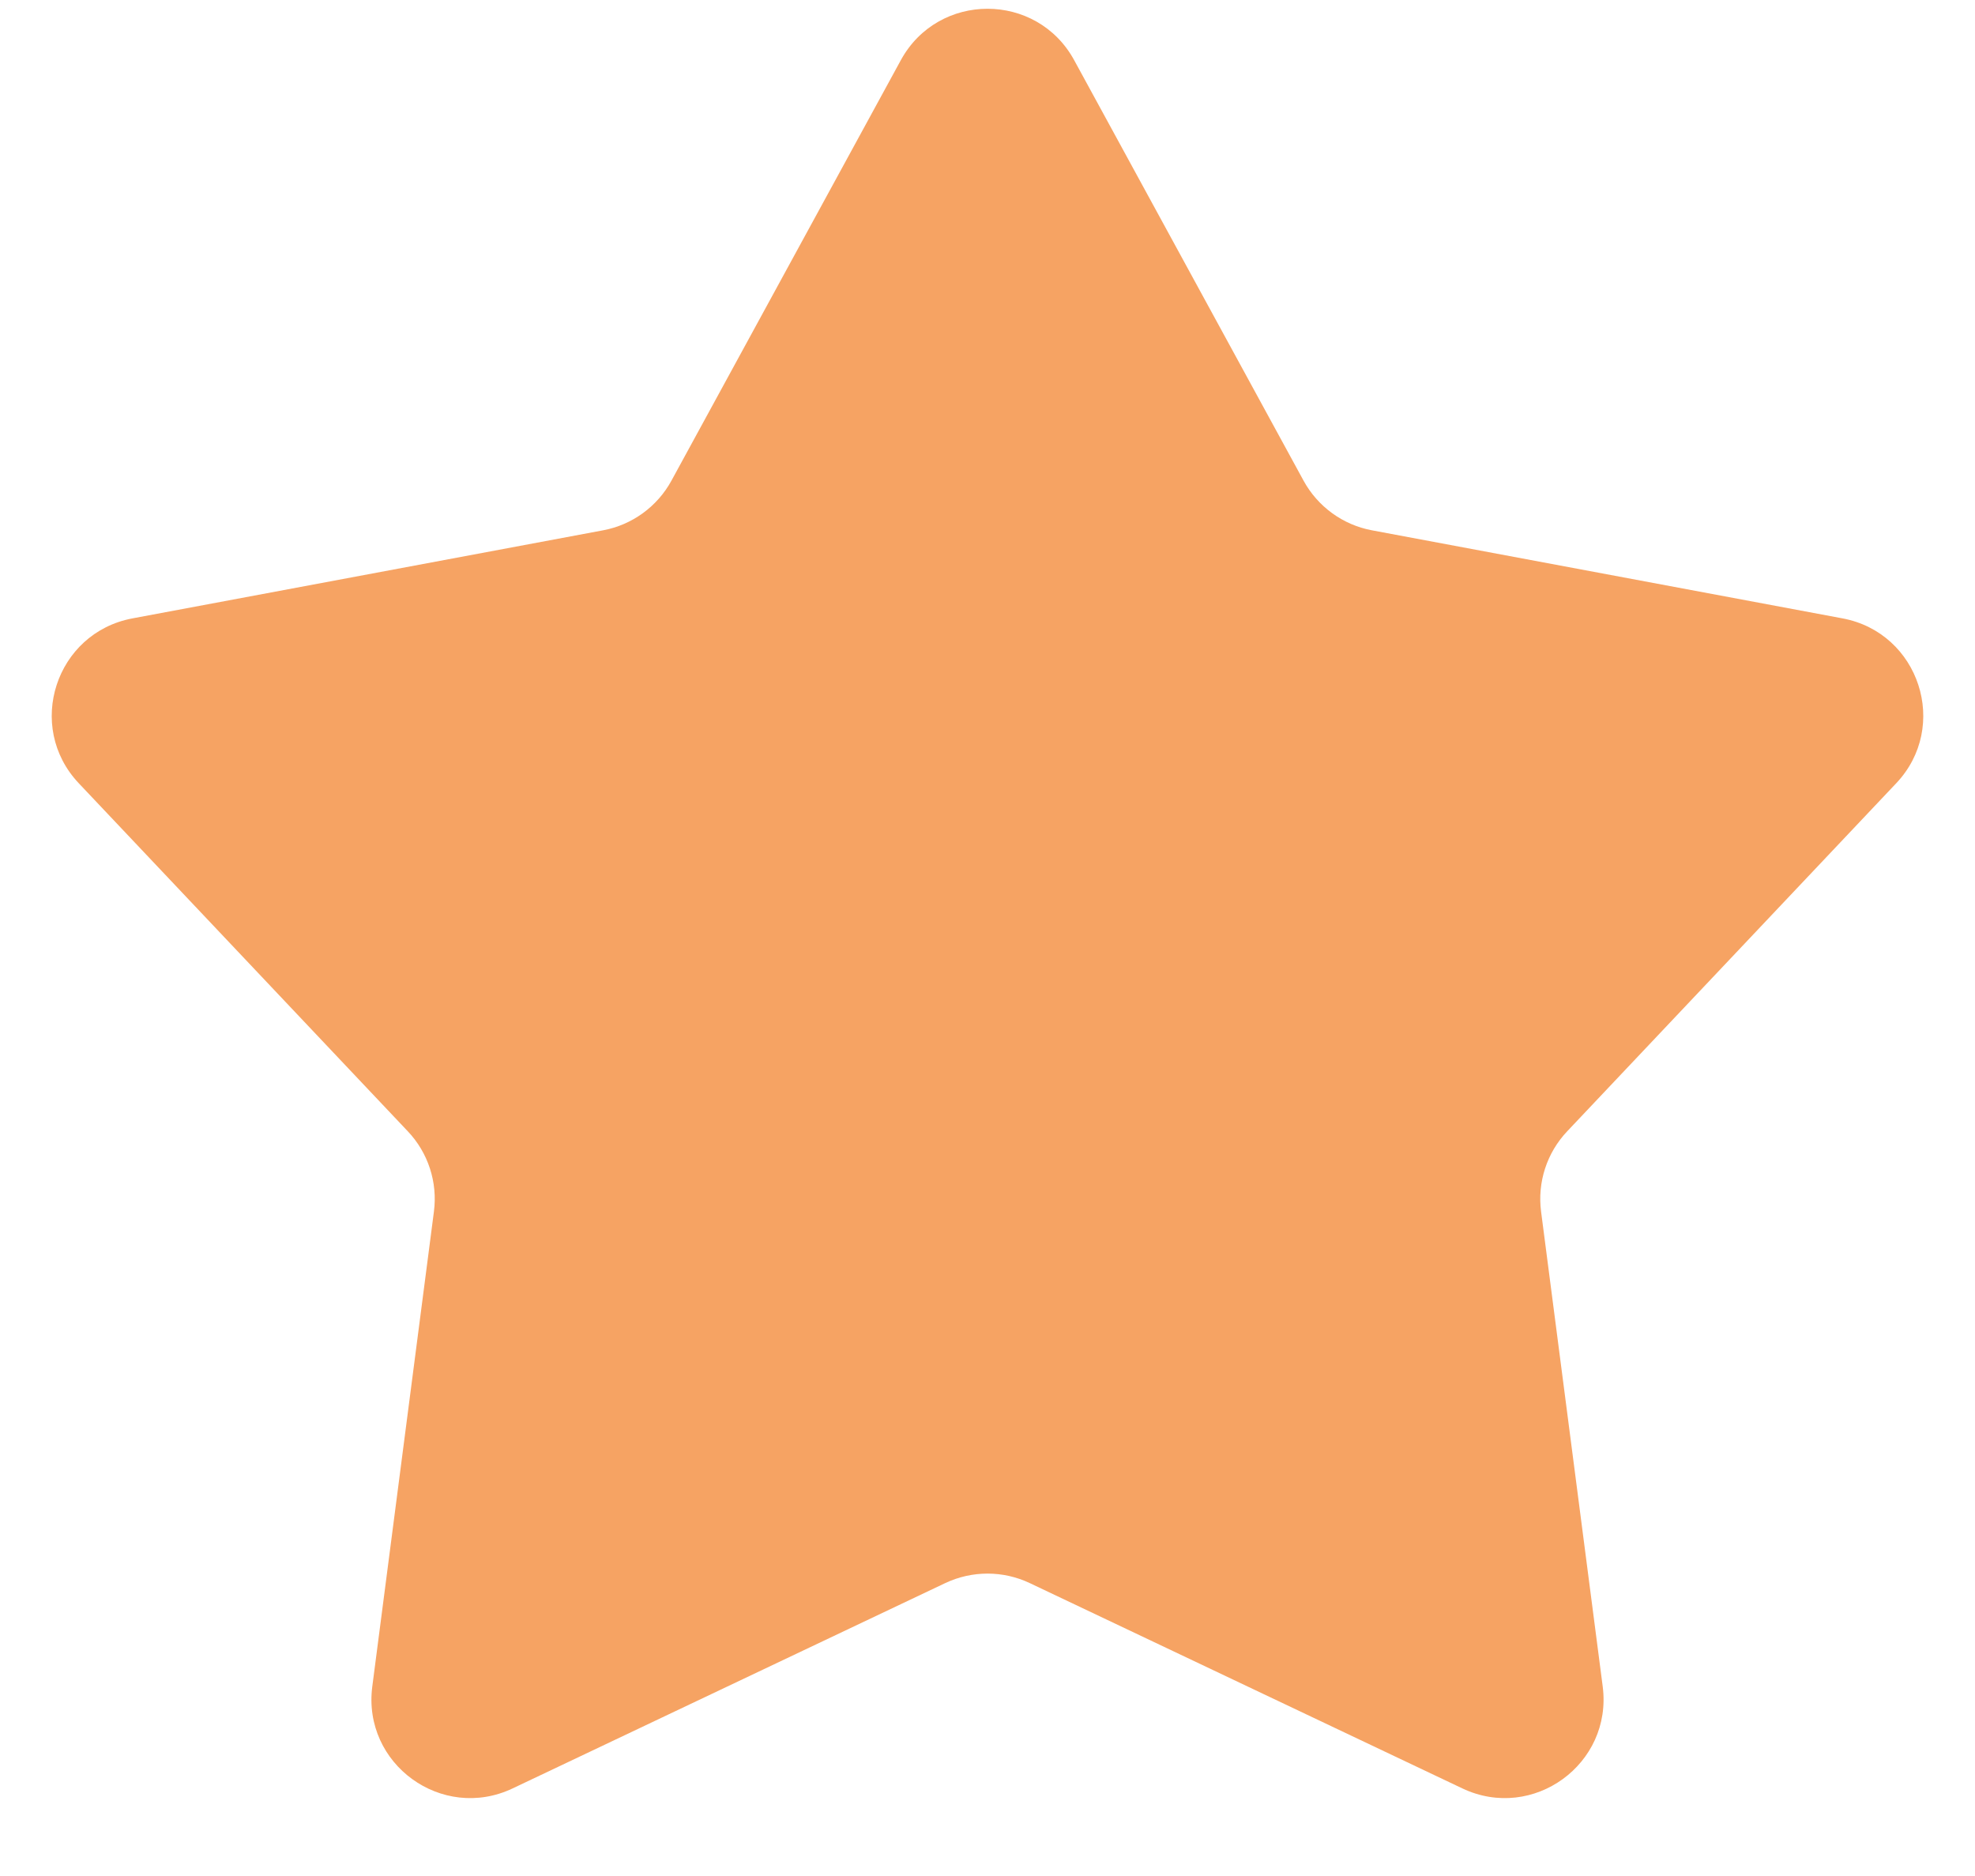 <svg width="20" height="19" viewBox="0 0 20 19" fill="none" xmlns="http://www.w3.org/2000/svg">
<path d="M9.122 0.61C9.501 -0.085 10.499 -0.085 10.878 0.61L13.2 4.867C13.343 5.13 13.598 5.316 13.893 5.371L18.659 6.263C19.437 6.409 19.746 7.358 19.202 7.933L15.871 11.457C15.664 11.675 15.567 11.974 15.606 12.272L16.23 17.081C16.331 17.866 15.524 18.452 14.809 18.113L10.429 16.034C10.158 15.905 9.843 15.905 9.571 16.034L5.191 18.113C4.476 18.452 3.668 17.866 3.77 17.081L4.394 12.272C4.433 11.974 4.336 11.675 4.129 11.457L0.798 7.933C0.254 7.358 0.563 6.409 1.341 6.263L6.107 5.371C6.402 5.316 6.657 5.13 6.8 4.867L9.122 0.61Z" fill="#F6A363"/>
</svg>

